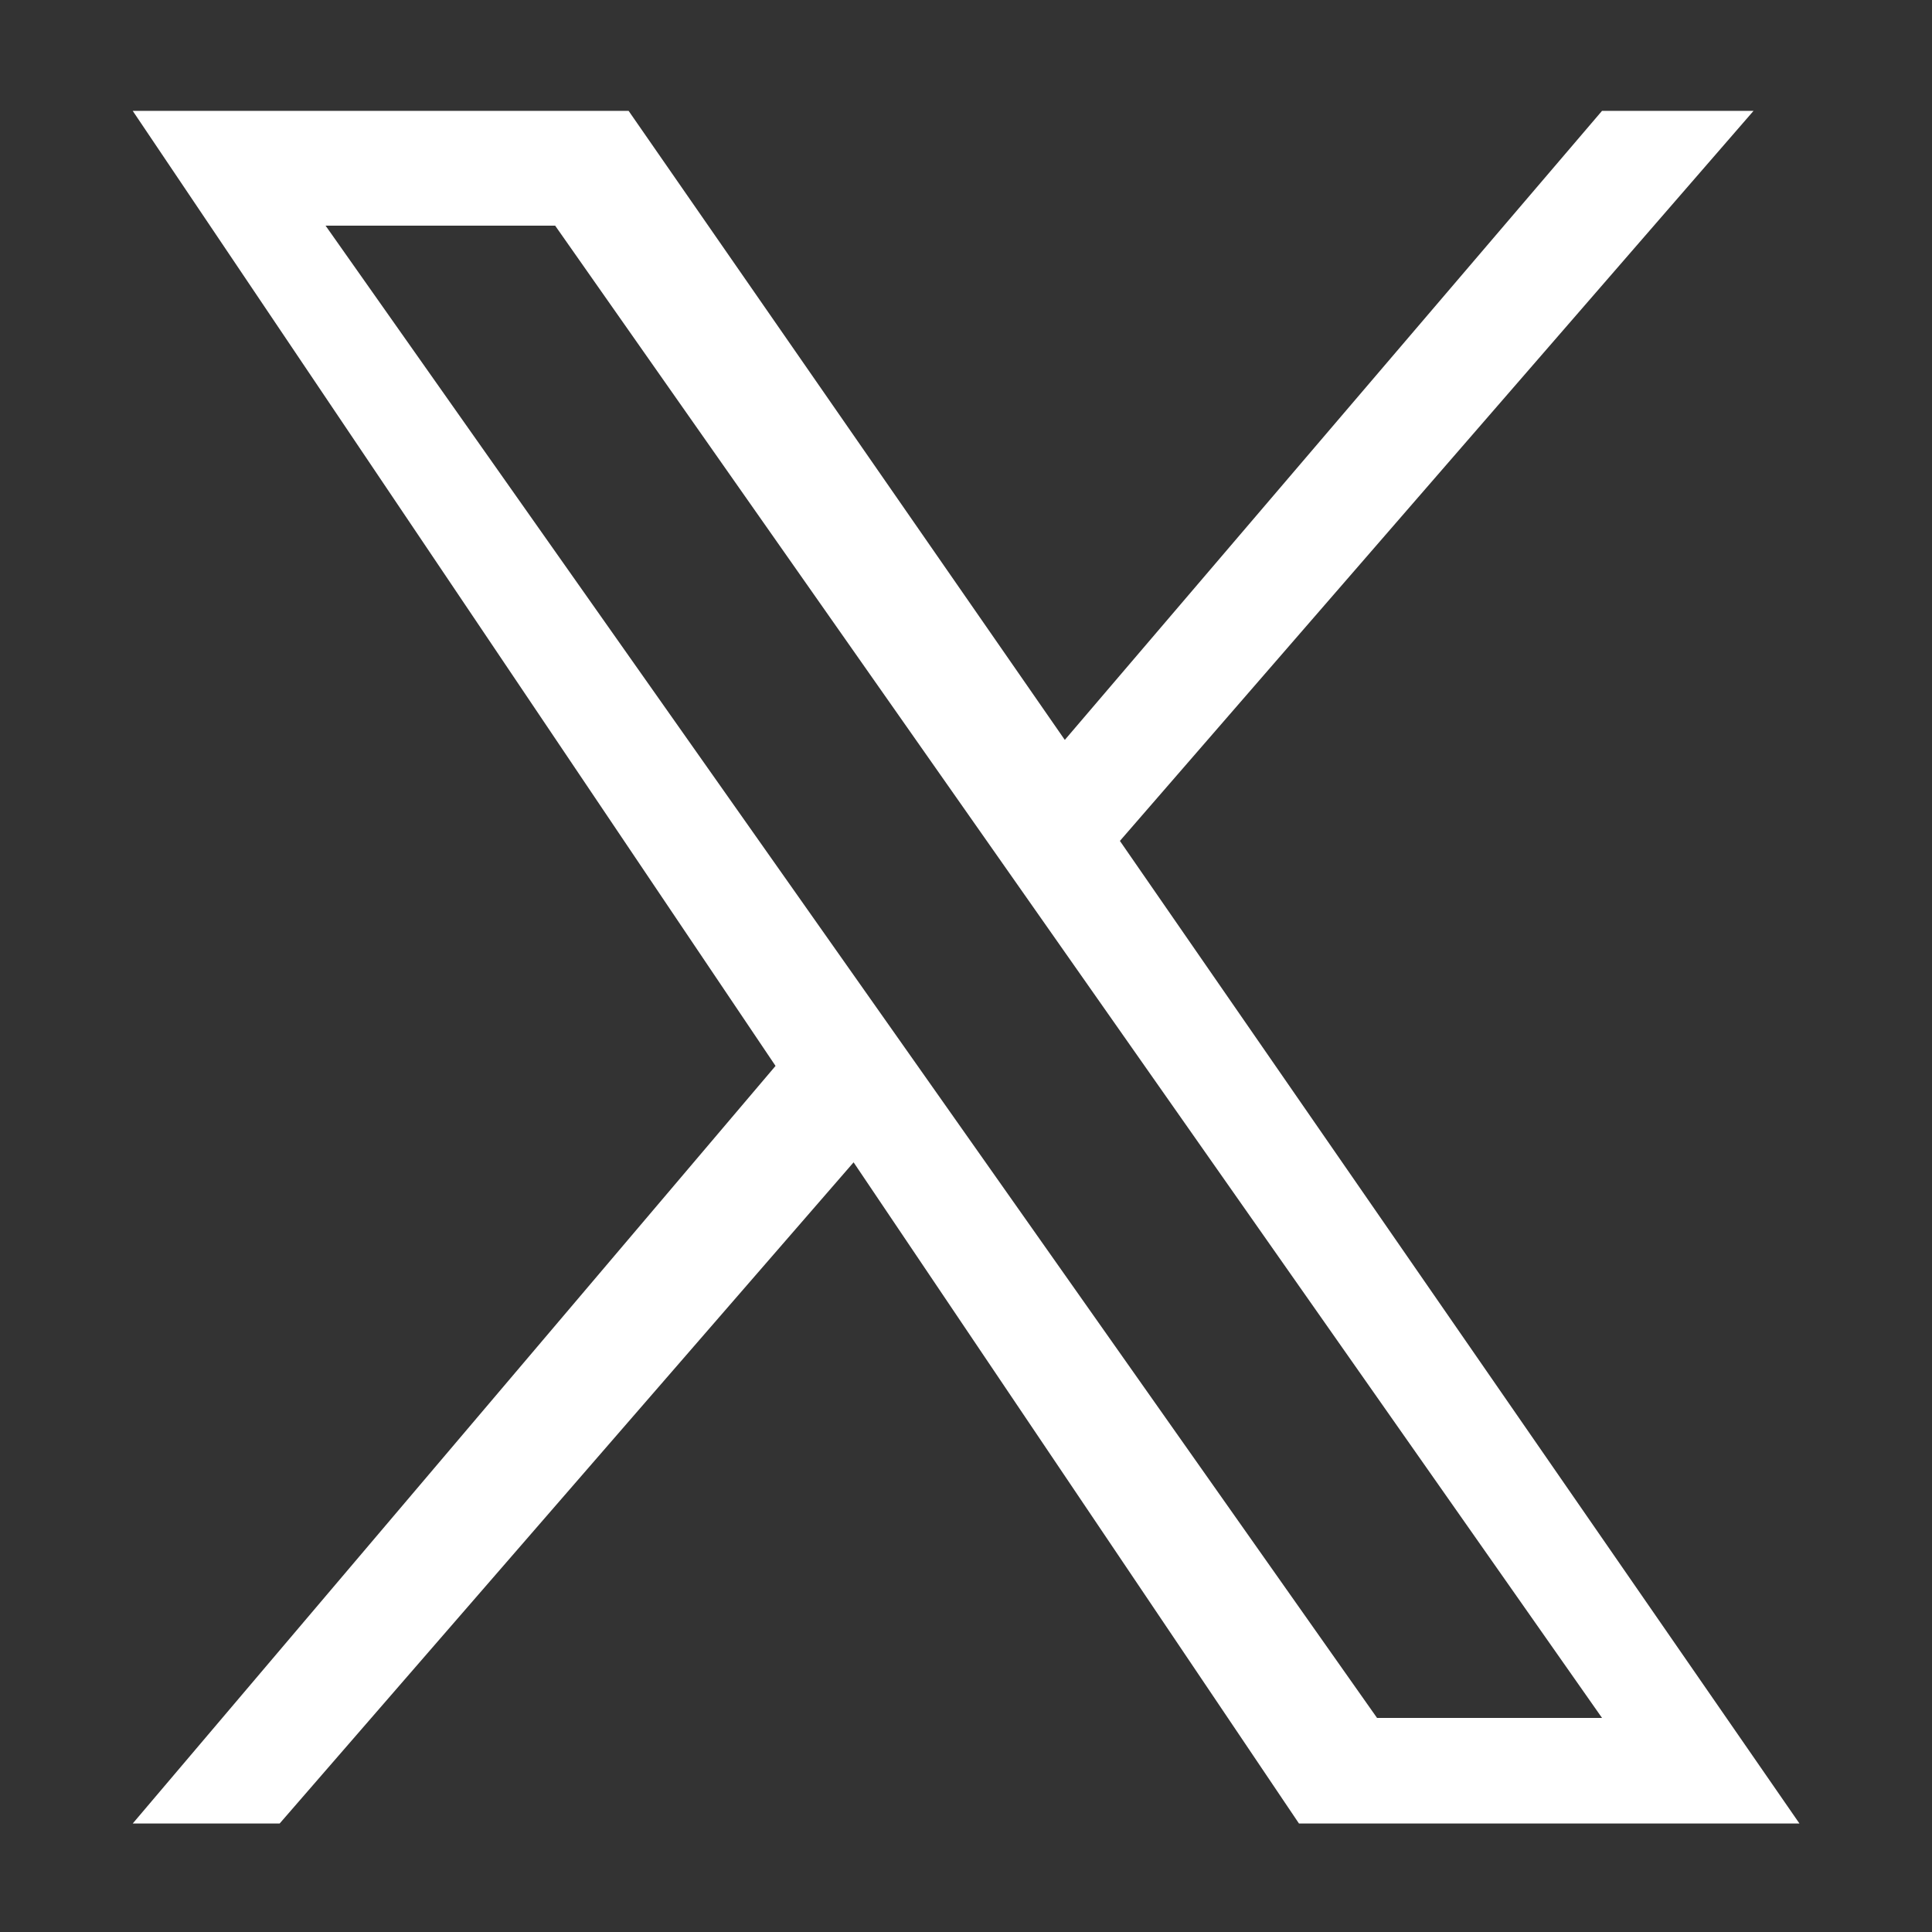 
<svg xmlns="http://www.w3.org/2000/svg" version="1.1" xmlns:xlink="http://www.w3.org/1999/xlink" preserveAspectRatio="none" x="0px" y="0px" width="47px" height="47px" viewBox="0 0 47 47">
<rect x="0" y="0" width="47" height="47" fill="#333333" stroke="none"/>
<defs>
<g id="Layer0_0_MEMBER_0_MEMBER_0_MEMBER_0_FILL">
<path fill="#FFFFFF" stroke="none" d="
M 18.9 0.2
L 13.05 7.05 8.3 0.2 2.9 0.2 9.9 10.6 2.9 18.85 4.5 18.85 10.75 11.65 15.6 18.85 21.05 18.85 13.65 8.15 20.55 0.2 18.9 0.2
M 5 1.45
L 7.5 1.45 18.9 17.7 16.45 17.7 5 1.45 Z"/>
</g>
</defs>

<g transform="matrix( 2.234, 0, 0, 2.234, -3.25,2.25) ">
<use xlink:href="#Layer0_0_MEMBER_0_MEMBER_0_MEMBER_0_FILL"/>
</g>
</svg>
